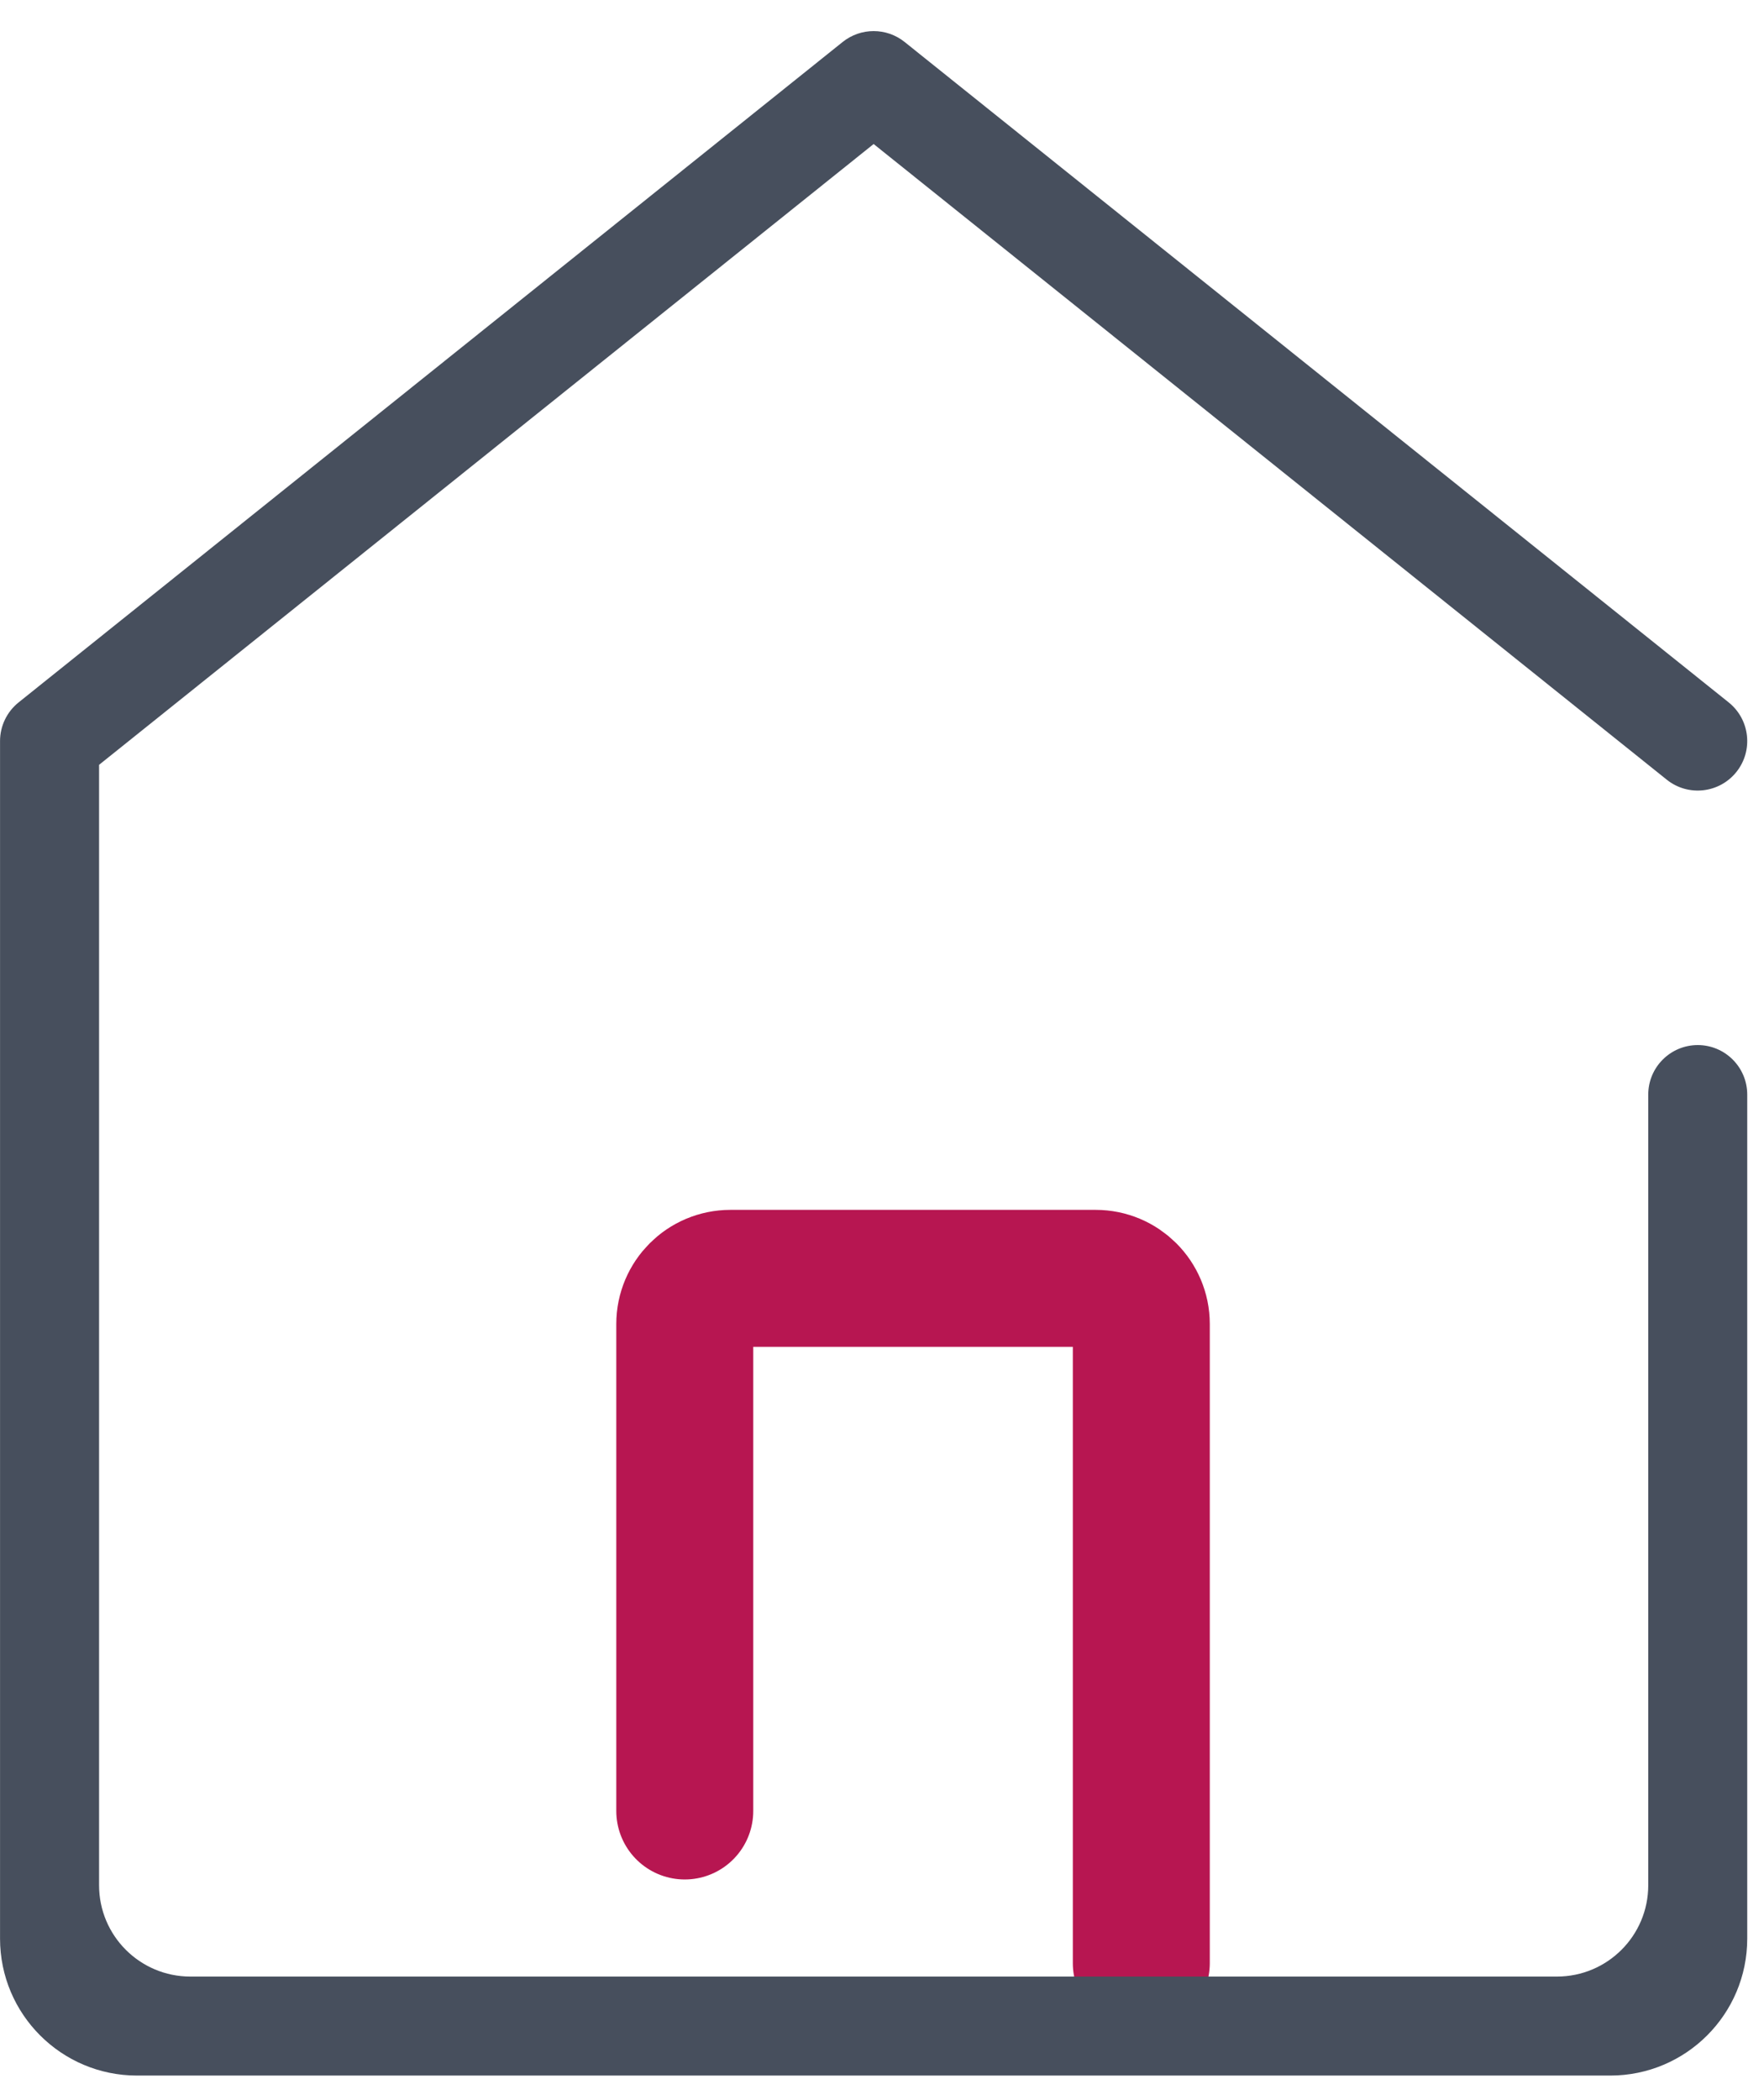 <!-- Generated by IcoMoon.io -->
<svg version="1.1" xmlns="http://www.w3.org/2000/svg" width="42" height="50" viewBox="0 0 42 50">
<title>icon_house</title>
<path fill="none" stroke="#b71651" stroke-linejoin="miter" stroke-linecap="round" stroke-miterlimit="4" stroke-width="3.261" d="M16.304 43.116v-11.594c0-0.6 0.487-1.087 1.087-1.087h8.696c0.6 0 1.087 0.487 1.087 1.087v15.217"></path>
<path fill="#474f5d" d="M40.423 24.881c-0.651 0-1.179 0.528-1.179 1.179v18.824c0 1.201-0.973 2.174-2.174 2.174h-32.537c-1.201 0-2.174-0.973-2.174-2.174v-26.675l18.442-14.78 18.884 15.134c0.508 0.407 1.25 0.325 1.657-0.183s0.325-1.25-0.183-1.657l-19.621-15.724c-0.431-0.345-1.043-0.345-1.474 0l-19.621 15.724c-0.279 0.224-0.442 0.562-0.442 0.92v28.511c0 1.801 1.46 3.261 3.261 3.261h35.078c1.801 0 3.261-1.46 3.261-3.261v-20.094c0-0.651-0.528-1.179-1.179-1.179z"></path>
</svg>
